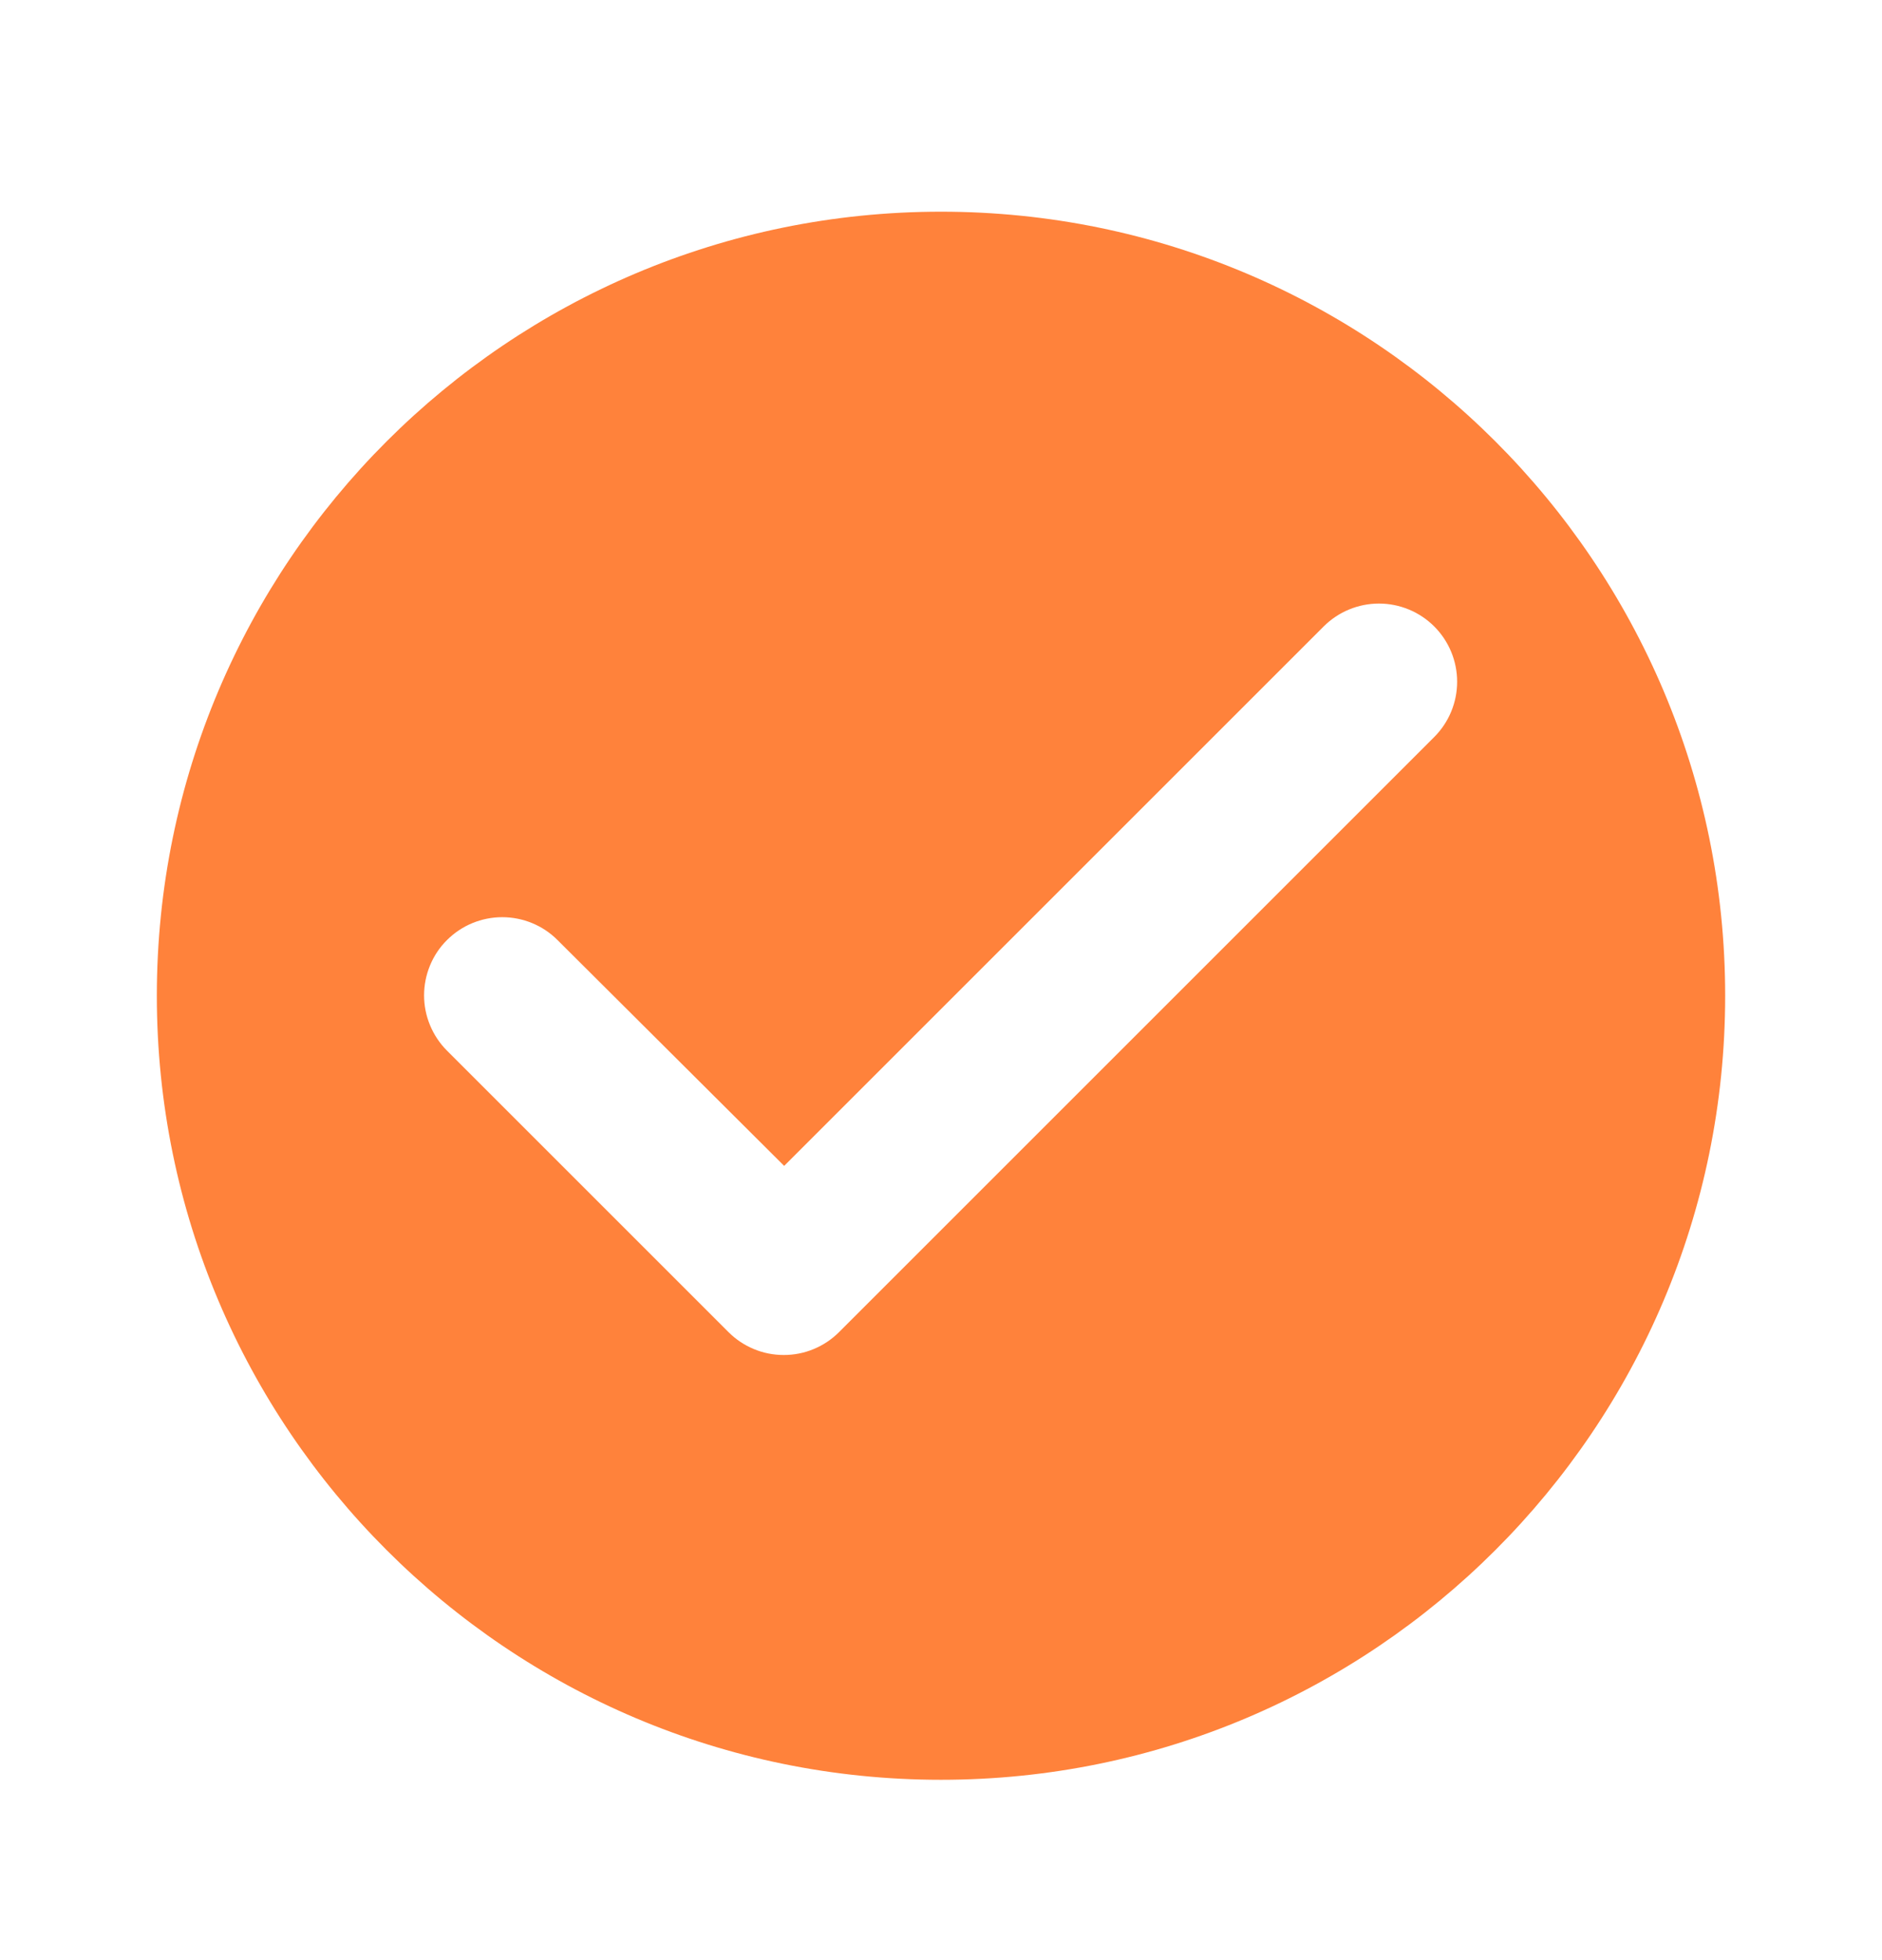 <svg width="24" height="25" viewBox="0 0 24 25" fill="none" xmlns="http://www.w3.org/2000/svg">
<path d="M12 2.7C6.48 2.7 2 7.18 2 12.7C2 18.22 6.48 22.7 12 22.7C17.52 22.7 22 18.22 22 12.7C22 7.18 17.52 2.7 12 2.7ZM9.29 16.99L5.7 13.4C5.607 13.307 5.534 13.197 5.484 13.076C5.434 12.956 5.408 12.826 5.408 12.695C5.408 12.564 5.434 12.434 5.484 12.313C5.534 12.192 5.607 12.082 5.7 11.99C5.793 11.897 5.902 11.824 6.023 11.774C6.144 11.724 6.274 11.698 6.405 11.698C6.536 11.698 6.666 11.724 6.787 11.774C6.908 11.824 7.017 11.897 7.11 11.99L10 14.87L16.88 7.99C17.067 7.803 17.321 7.698 17.585 7.698C17.849 7.698 18.103 7.803 18.29 7.99C18.477 8.177 18.582 8.431 18.582 8.695C18.582 8.959 18.477 9.213 18.29 9.4L10.7 16.99C10.607 17.083 10.498 17.156 10.377 17.206C10.256 17.257 10.126 17.282 9.995 17.282C9.864 17.282 9.734 17.257 9.613 17.206C9.492 17.156 9.383 17.083 9.29 16.99Z" fill="#FF823B"/>
</svg>
